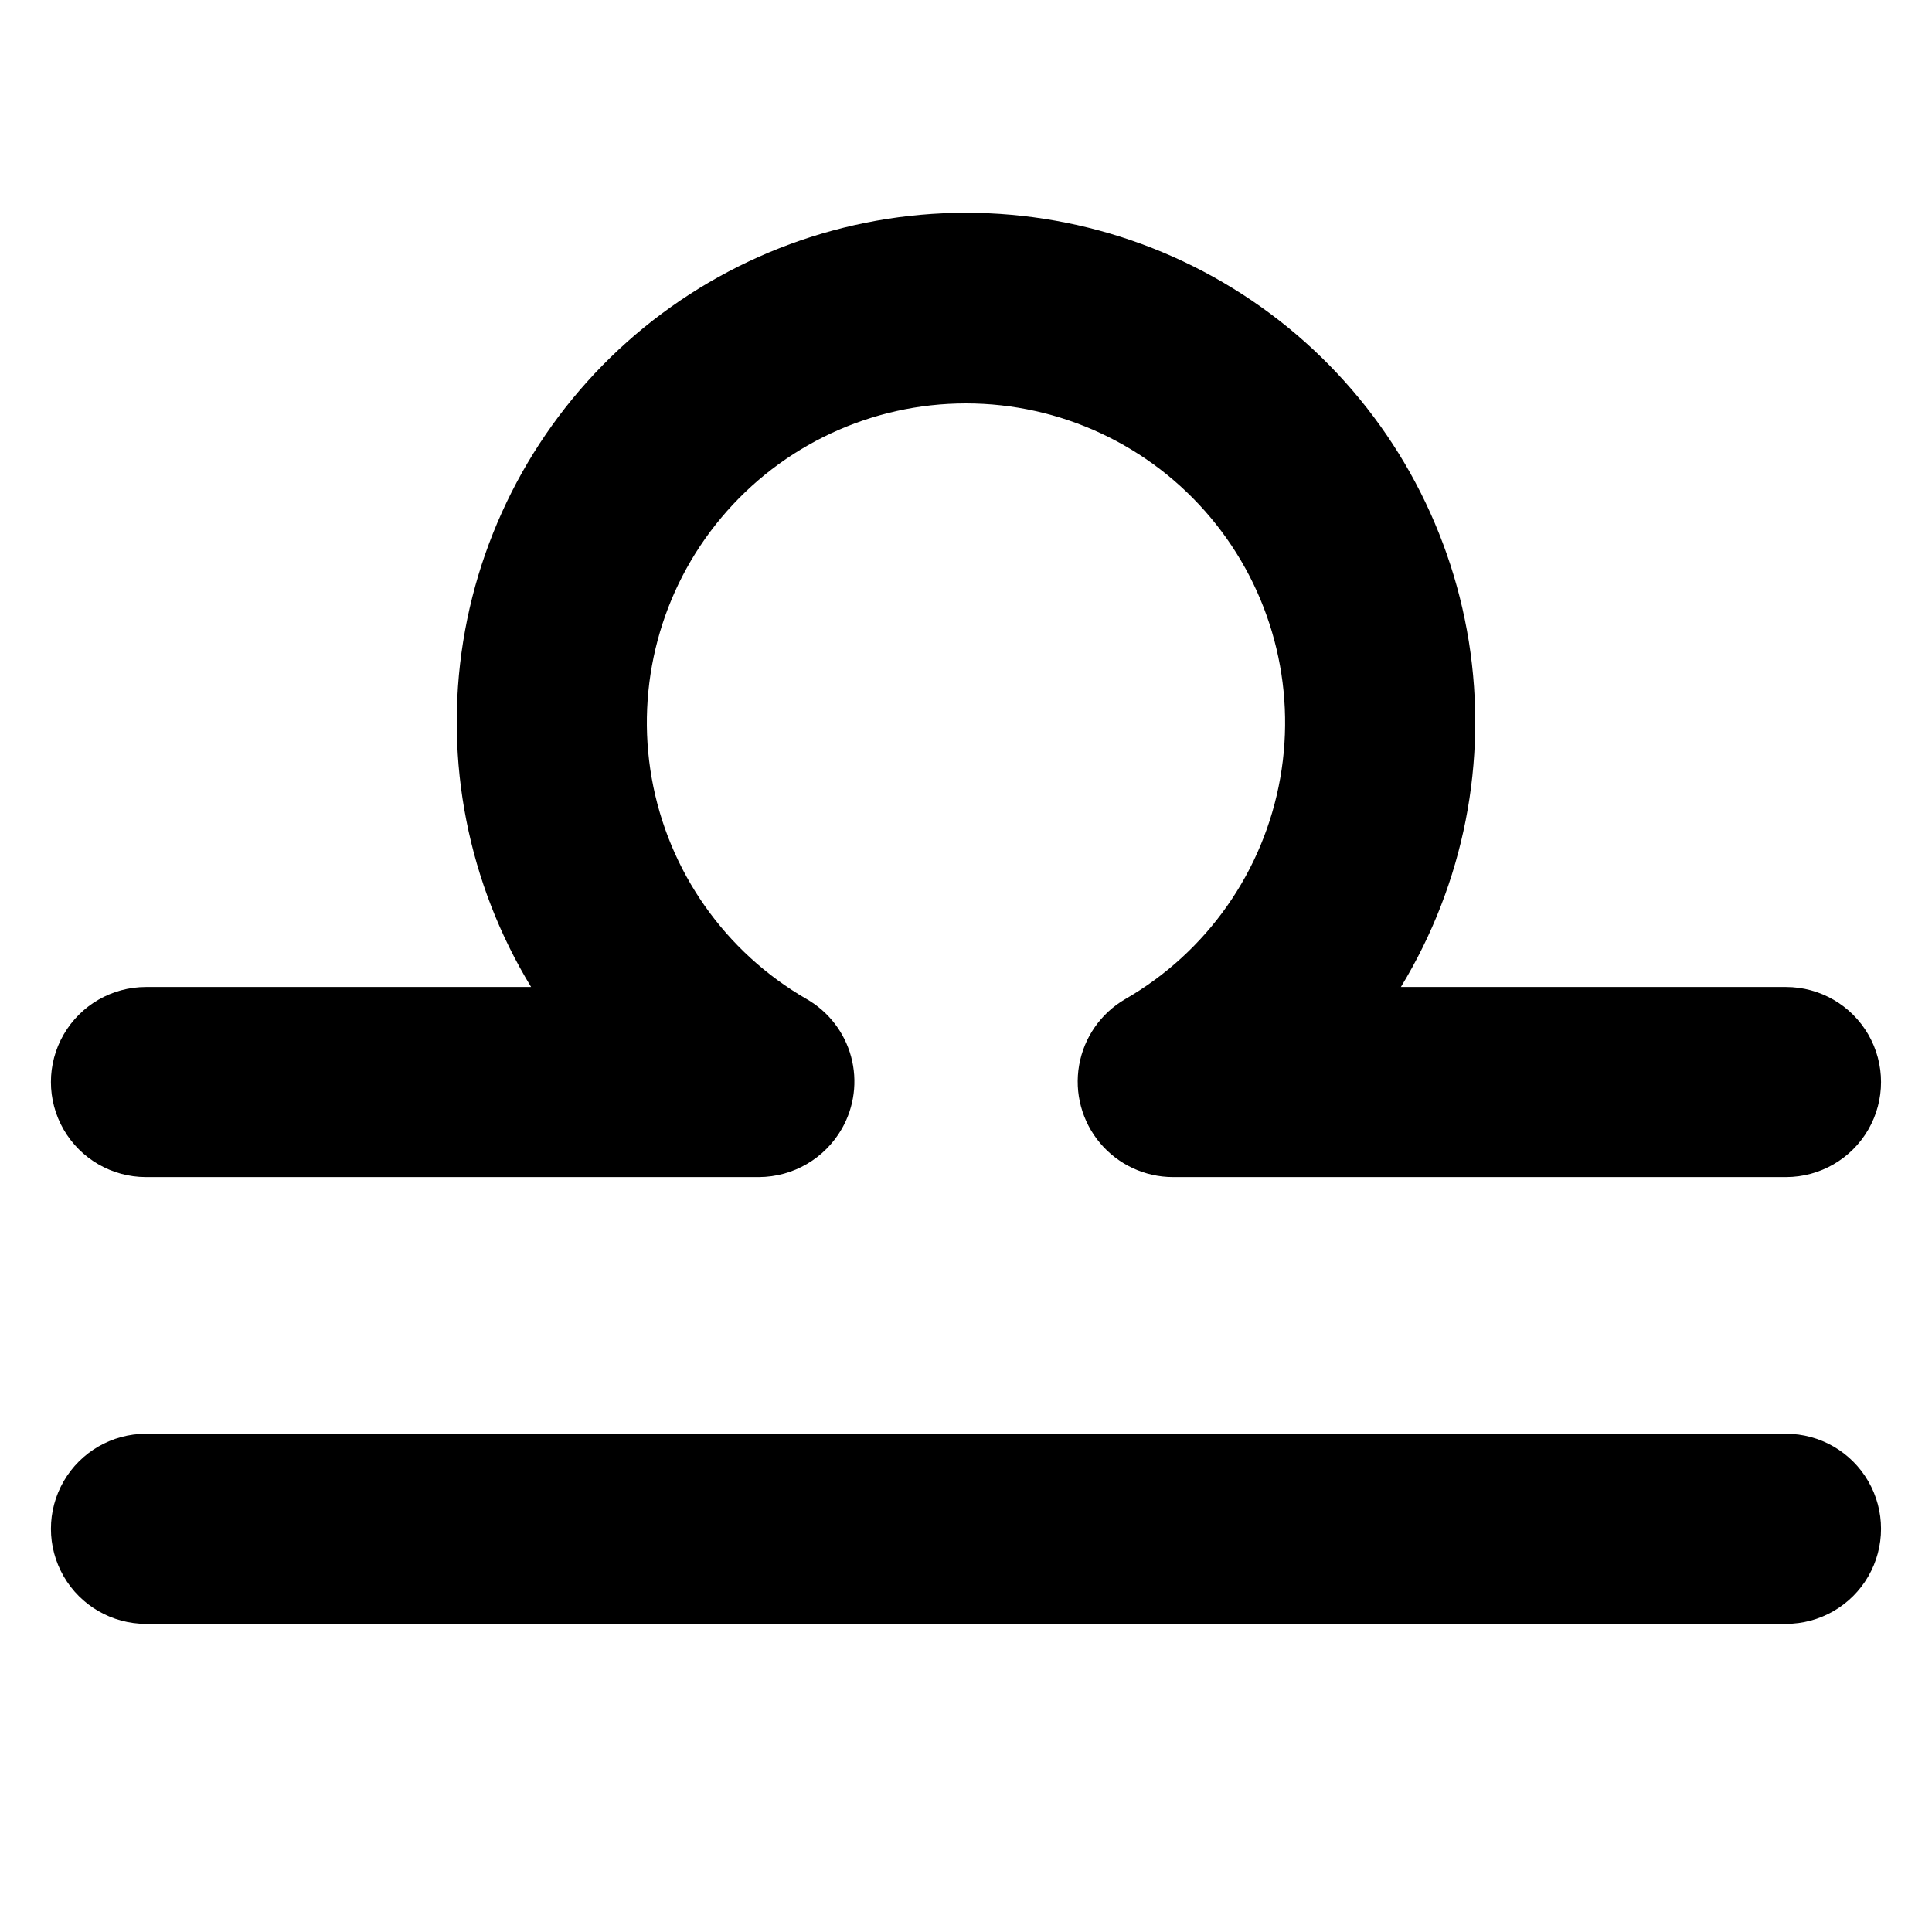 <?xml version="1.0" encoding="UTF-8"?>
<!-- Uploaded to: SVG Repo, www.svgrepo.com, Generator: SVG Repo Mixer Tools -->
<svg fill="#000000" width="800px" height="800px" version="1.1" viewBox="144 144 512 512" xmlns="http://www.w3.org/2000/svg">
 <g>
  <path d="m617.31 455.94h-162.48c-7.457-0.016-14.527-3.324-19.32-9.039-4.789-5.715-6.816-13.254-5.531-20.602 1.281-7.348 5.742-13.754 12.188-17.508 21.684-12.473 36.734-33.906 41.102-58.535 4.371-24.633-2.391-49.934-18.457-69.102-16.07-19.172-39.805-30.246-64.816-30.246-25.016 0-48.75 11.074-64.816 30.246-16.07 19.168-22.828 44.469-18.461 69.102 4.371 24.629 19.418 46.062 41.102 58.535 5.773 3.332 9.992 8.809 11.73 15.242 1.738 6.434 0.859 13.293-2.445 19.078-4.504 7.887-12.867 12.777-21.949 12.828h-162.47c-9 0-17.316-4.801-21.816-12.594s-4.5-17.395 0-25.191c4.5-7.793 12.816-12.594 21.816-12.594h102.06c-16.695-27.406-23.082-59.867-18.004-91.559 5.074-31.688 21.277-60.531 45.699-81.355 24.422-20.82 55.465-32.258 87.559-32.258s63.133 11.438 87.559 32.258c24.422 20.824 40.621 49.668 45.699 81.355 5.074 31.691-1.309 64.152-18.008 91.559h102.06c8.996 0 17.312 4.801 21.812 12.594 4.5 7.797 4.5 17.398 0 25.191s-12.816 12.594-21.812 12.594z"/>
  <path d="m617.31 574.34h-434.62c-9 0-17.316-4.801-21.816-12.594-4.5-7.797-4.5-17.398 0-25.191 4.5-7.793 12.816-12.594 21.816-12.594h434.62c8.996 0 17.312 4.801 21.812 12.594 4.5 7.793 4.5 17.395 0 25.191-4.5 7.793-12.816 12.594-21.812 12.594z"/>
 </g>
</svg>